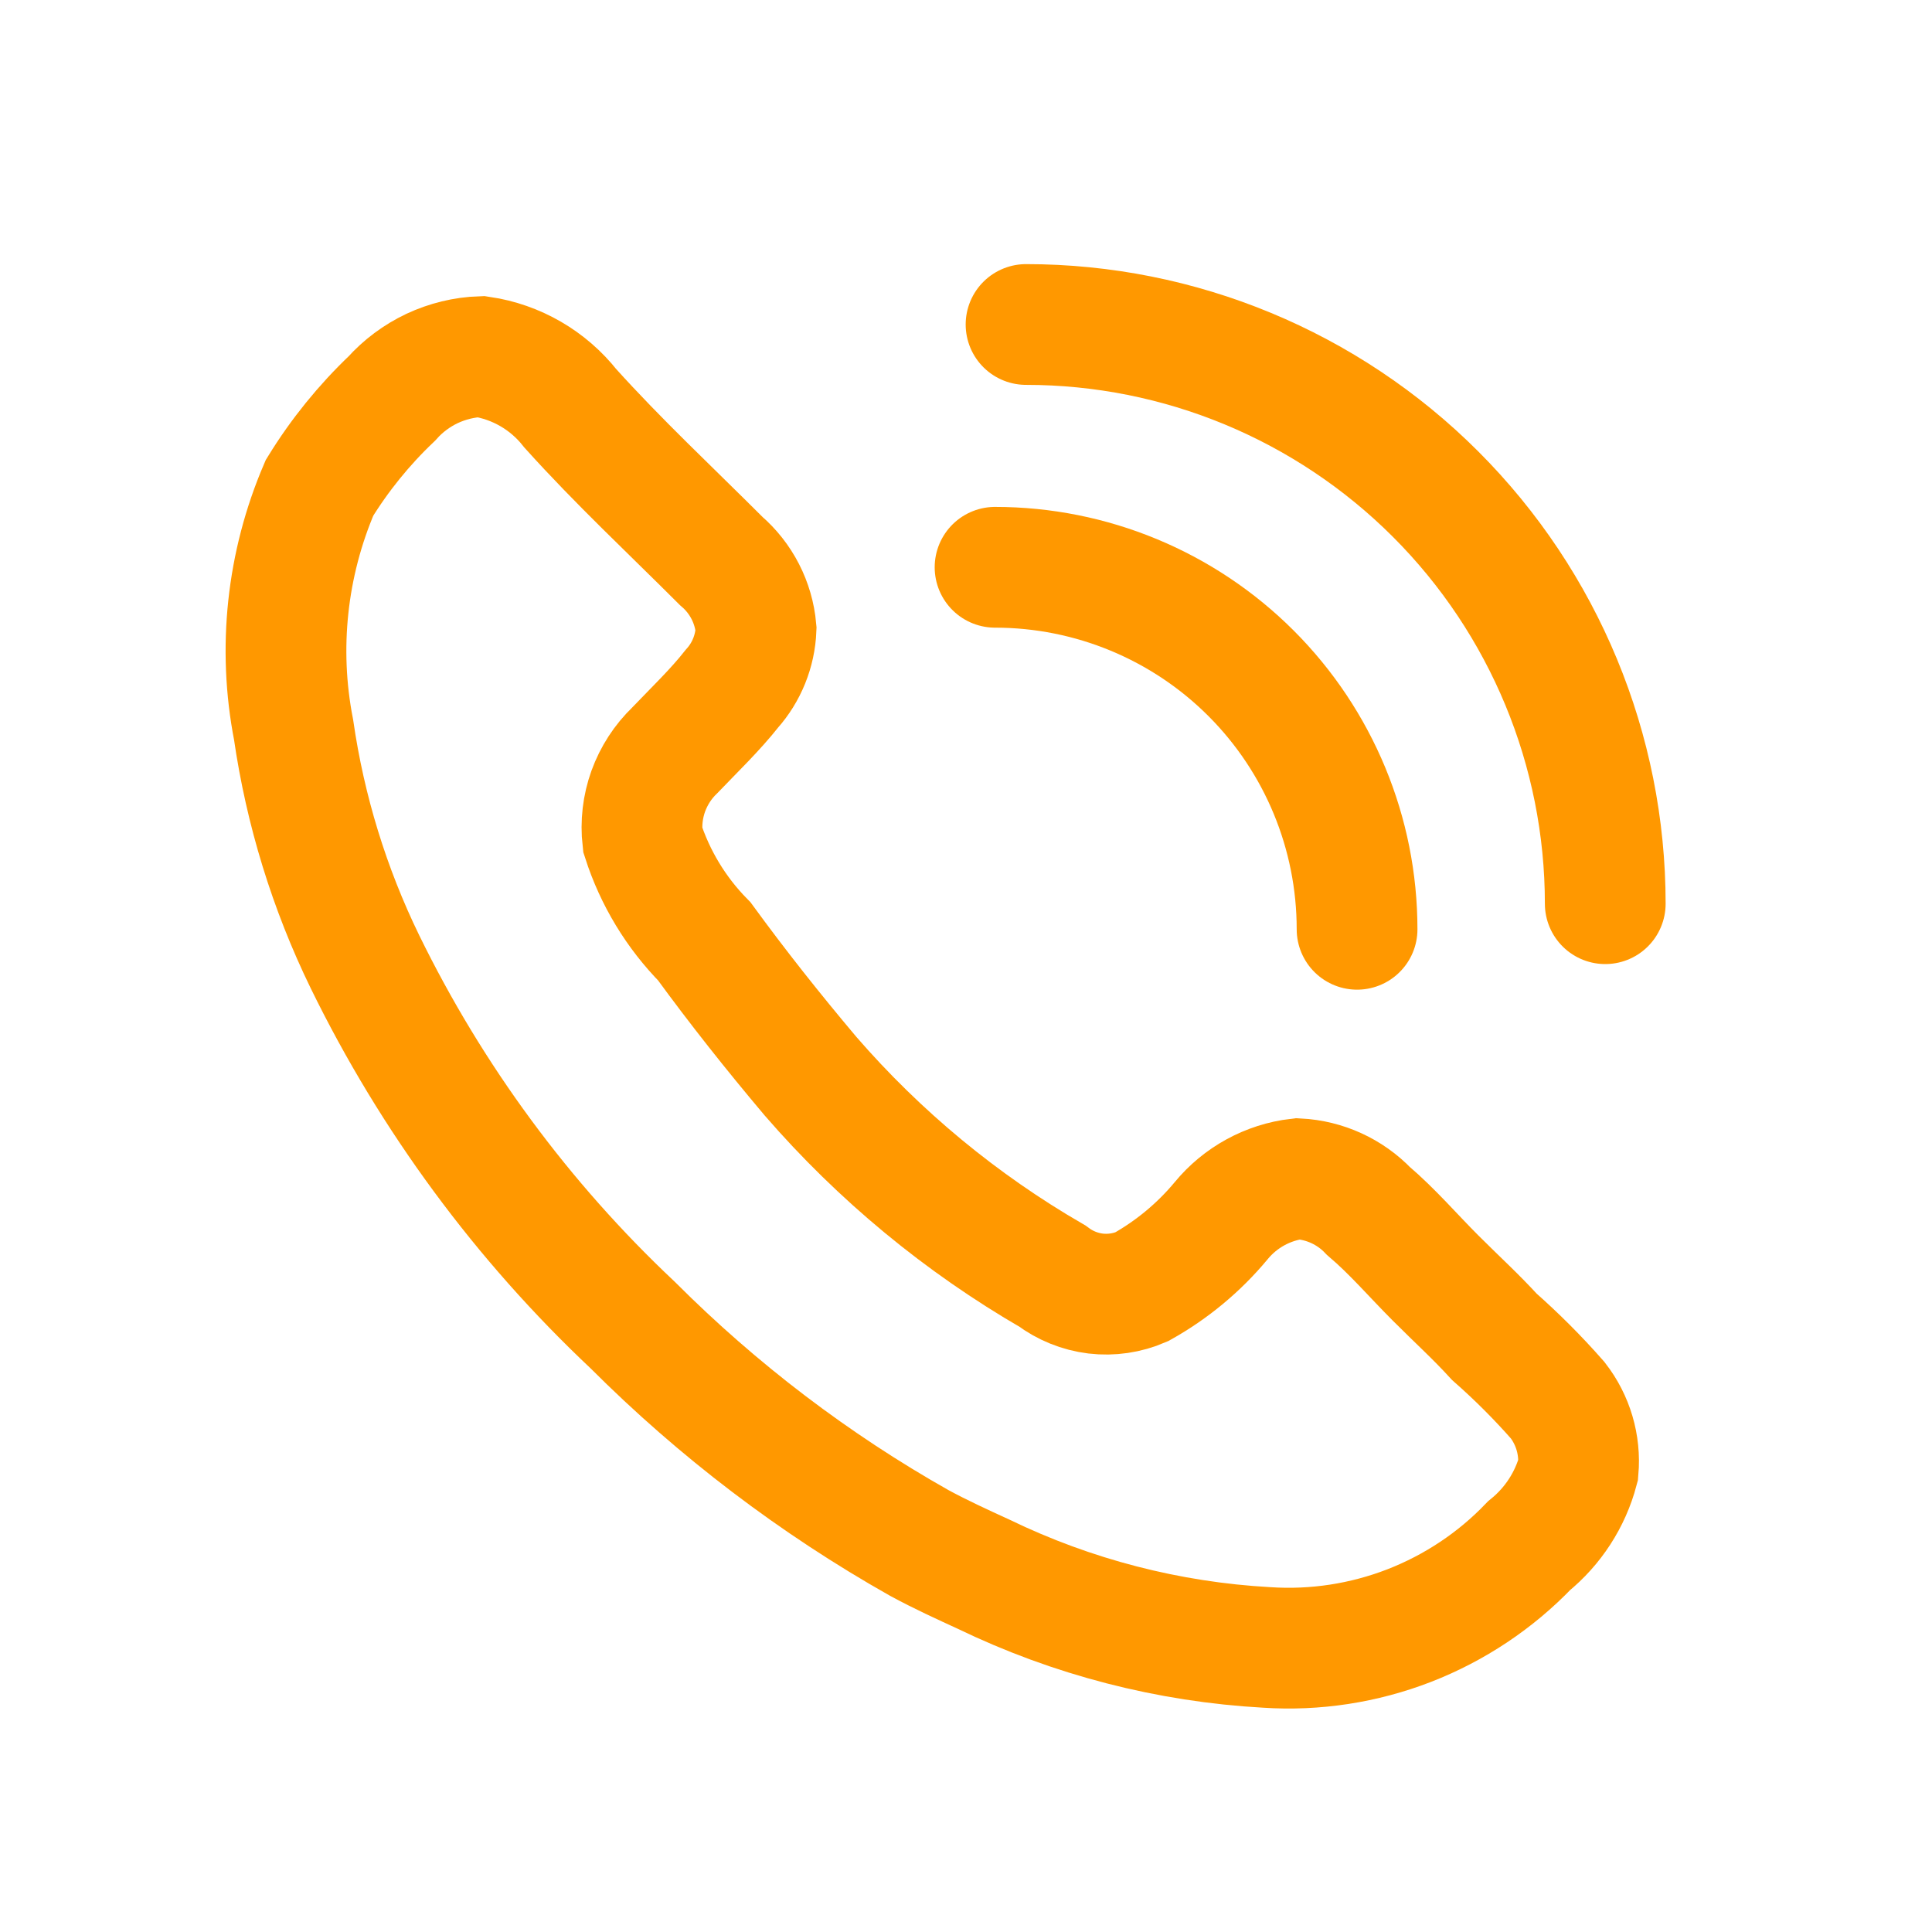 <?xml version="1.0" encoding="UTF-8"?> <svg xmlns="http://www.w3.org/2000/svg" width="24" height="24" viewBox="0 0 24 24" fill="none"> <path d="M12.22 19.556C11.954 19.434 11.687 19.312 11.421 19.168C10.117 18.432 8.92 17.521 7.861 16.462C6.489 15.171 5.362 13.642 4.534 11.948C4.091 11.039 3.792 10.066 3.647 9.065C3.45 8.054 3.563 7.007 3.969 6.06C4.219 5.653 4.521 5.28 4.867 4.951C5.007 4.794 5.178 4.667 5.368 4.577C5.559 4.488 5.766 4.437 5.976 4.43C6.414 4.495 6.811 4.725 7.085 5.073C7.684 5.738 8.327 6.337 8.959 6.969C9.208 7.183 9.363 7.485 9.392 7.812C9.381 8.087 9.275 8.35 9.092 8.555C8.882 8.821 8.627 9.065 8.383 9.32C8.235 9.462 8.123 9.636 8.053 9.828C7.984 10.02 7.96 10.226 7.983 10.429C8.136 10.905 8.398 11.338 8.749 11.694C9.17 12.27 9.591 12.802 10.068 13.368C10.925 14.357 11.941 15.197 13.073 15.852C13.23 15.97 13.415 16.045 13.61 16.069C13.805 16.092 14.002 16.063 14.182 15.985C14.559 15.774 14.894 15.496 15.169 15.165C15.408 14.874 15.75 14.687 16.123 14.643C16.455 14.66 16.769 14.803 16.999 15.043C17.299 15.298 17.554 15.597 17.831 15.874C18.108 16.151 18.33 16.351 18.563 16.606C18.842 16.852 19.105 17.115 19.35 17.394C19.541 17.64 19.632 17.948 19.605 18.259C19.507 18.629 19.293 18.959 18.995 19.201C18.577 19.637 18.068 19.975 17.505 20.194C16.942 20.412 16.338 20.505 15.735 20.465C14.515 20.397 13.32 20.088 12.22 19.556Z" stroke="#FF9800" stroke-width="1.5" stroke-miterlimit="10" stroke-linecap="round"></path> <path d="M16.858 11.544C16.858 10.351 16.384 9.207 15.541 8.364C14.698 7.521 13.554 7.047 12.361 7.047" stroke="#FF9800" stroke-width="1.5" stroke-miterlimit="10" stroke-linecap="round"></path> <path d="M19.941 11.226C19.941 9.318 19.183 7.488 17.834 6.139C16.484 4.789 14.654 4.031 12.746 4.031" stroke="#FF9800" stroke-width="1.5" stroke-miterlimit="10" stroke-linecap="round"></path> </svg> 